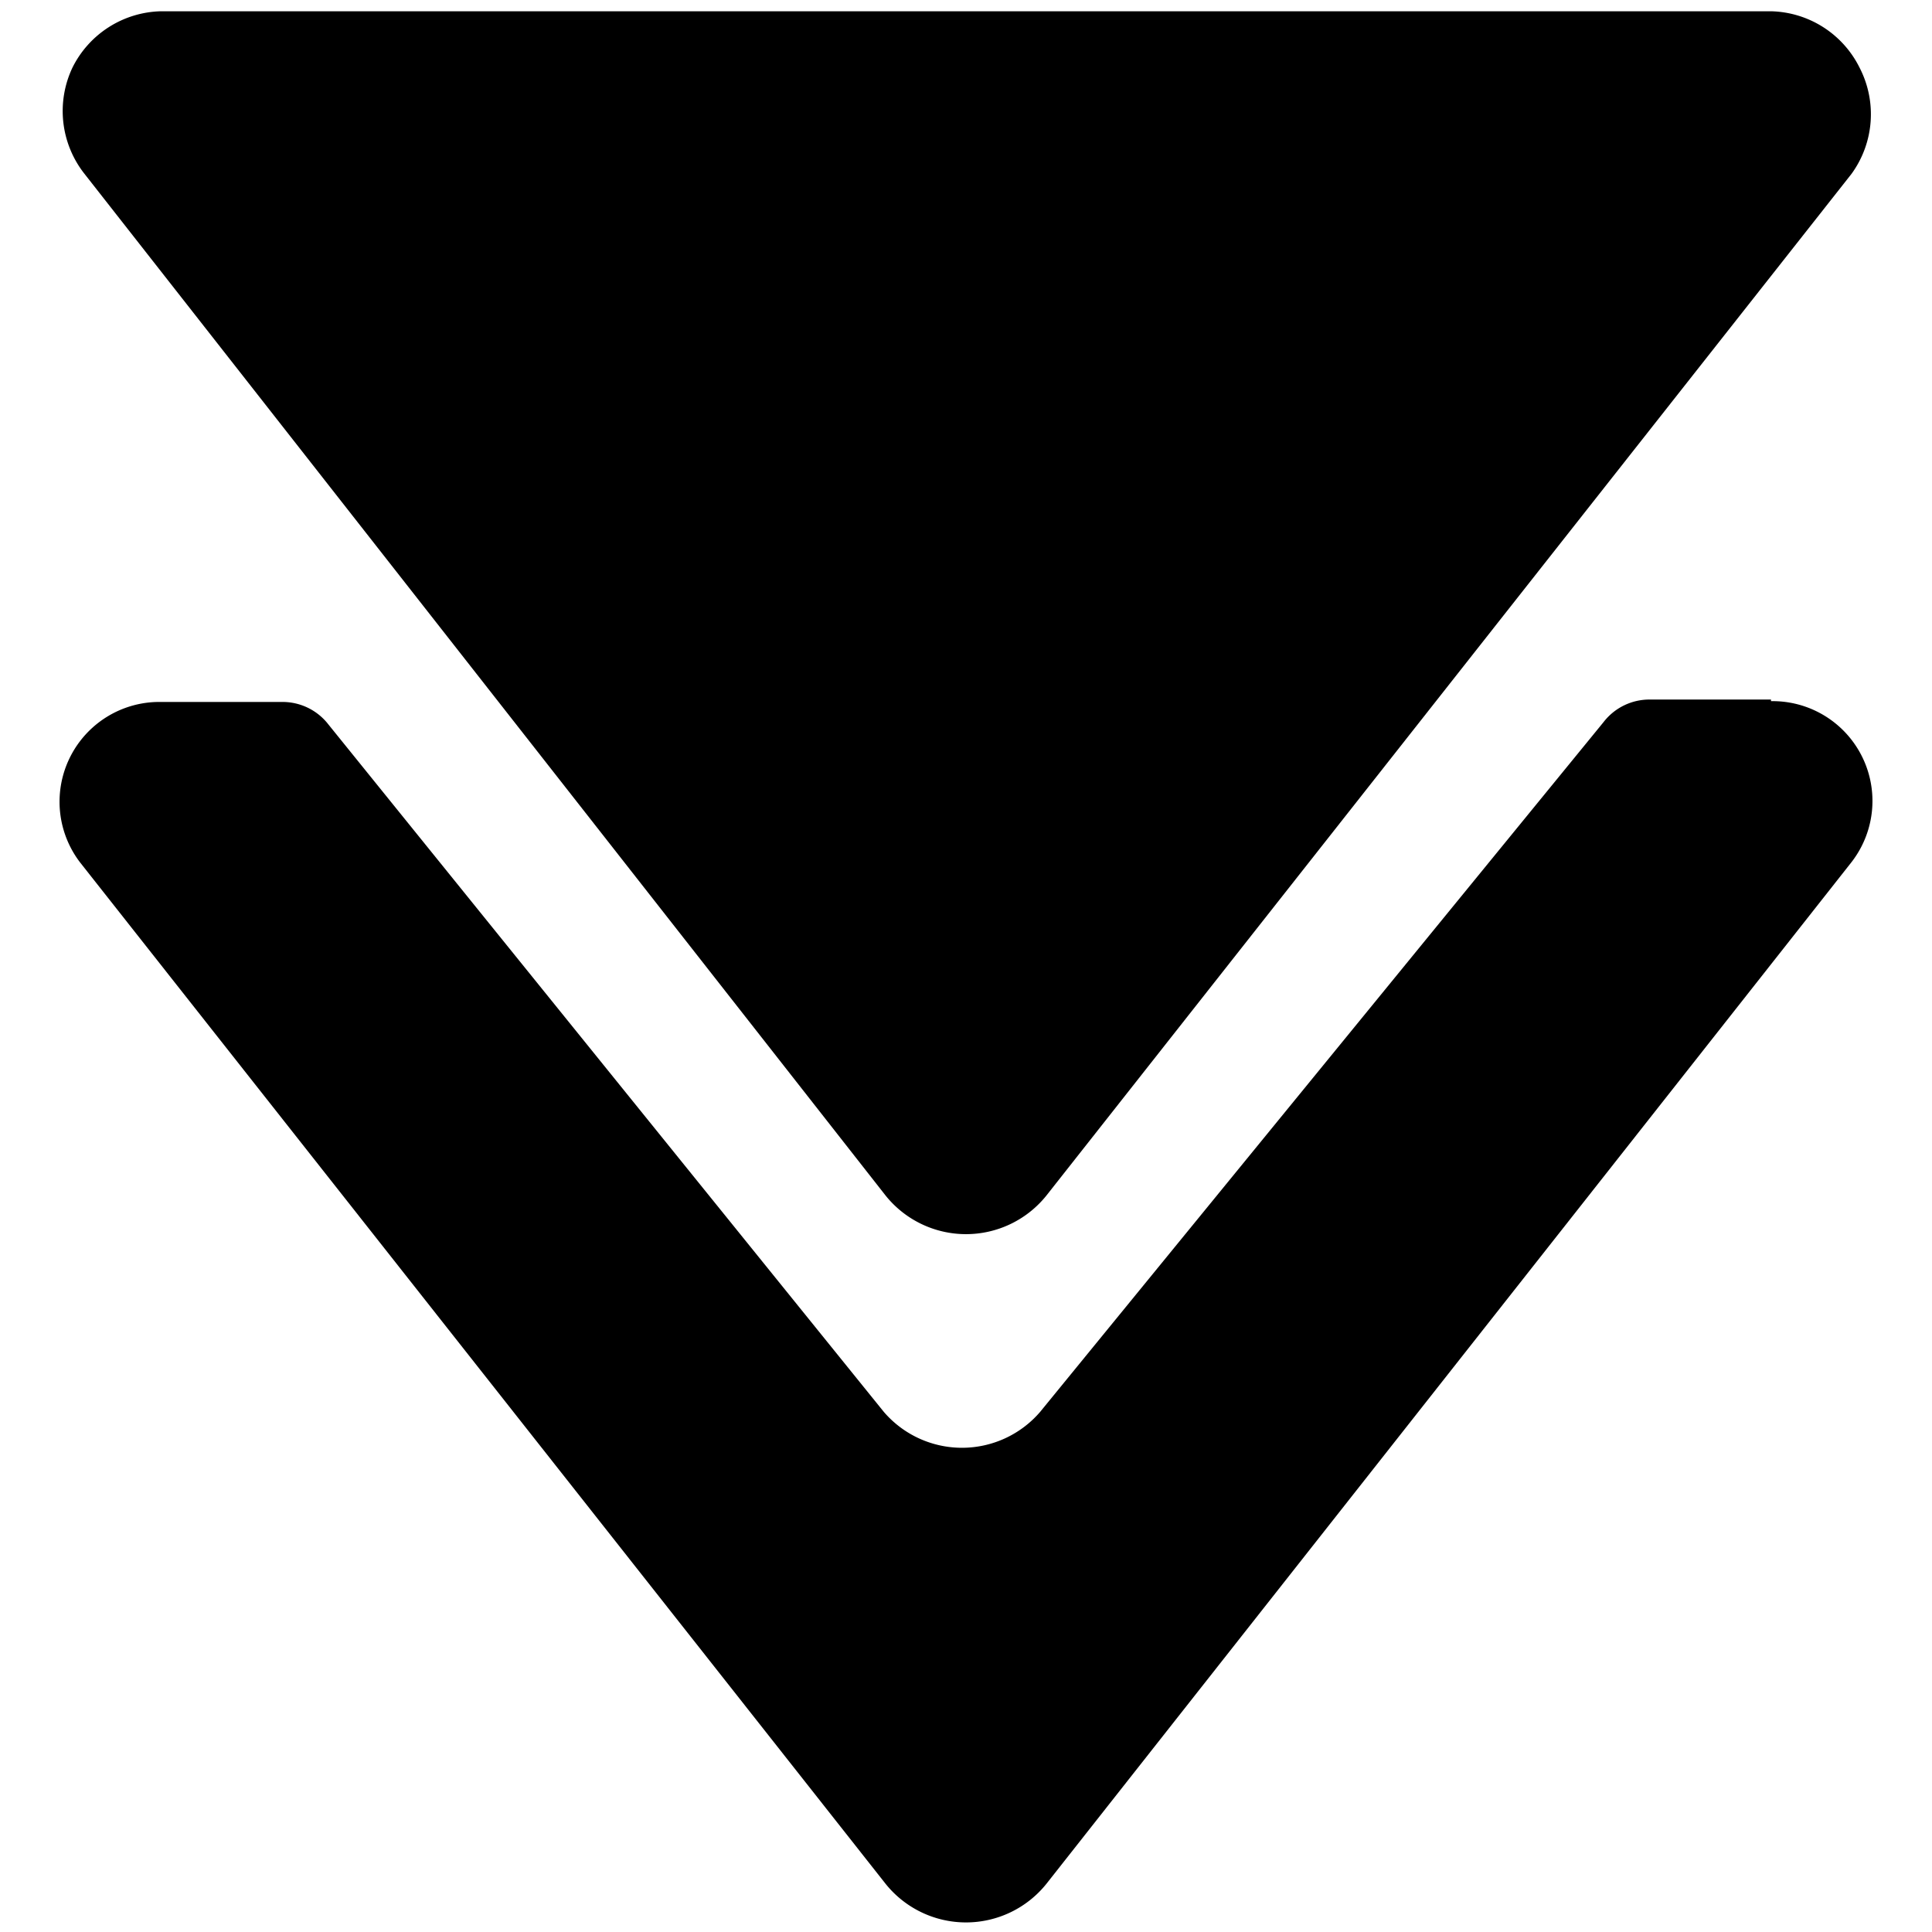 <svg xmlns="http://www.w3.org/2000/svg" viewBox="0 0 24 24"><g><path d="M22 8.69h-1.5a0.72 0.72 0 0 0 -0.58 0.28l-7 8.57a1.28 1.28 0 0 1 -1.94 0L4.08 9a0.72 0.72 0 0 0 -0.58 -0.28H2a1.24 1.24 0 0 0 -1 2L11 23.4a1.28 1.28 0 0 0 2 0l10 -12.69a1.24 1.24 0 0 0 -1 -2Z" fill="#000000" stroke-width="1"></path><path d="M11 14.85a1.28 1.28 0 0 0 2 0L23 2.16a1.26 1.26 0 0 0 0.1 -1.32 1.26 1.26 0 0 0 -1.1 -0.7H2a1.26 1.26 0 0 0 -1.1 0.7 1.26 1.26 0 0 0 0.15 1.32Z" fill="#000000" stroke-width="1"></path></g></svg>